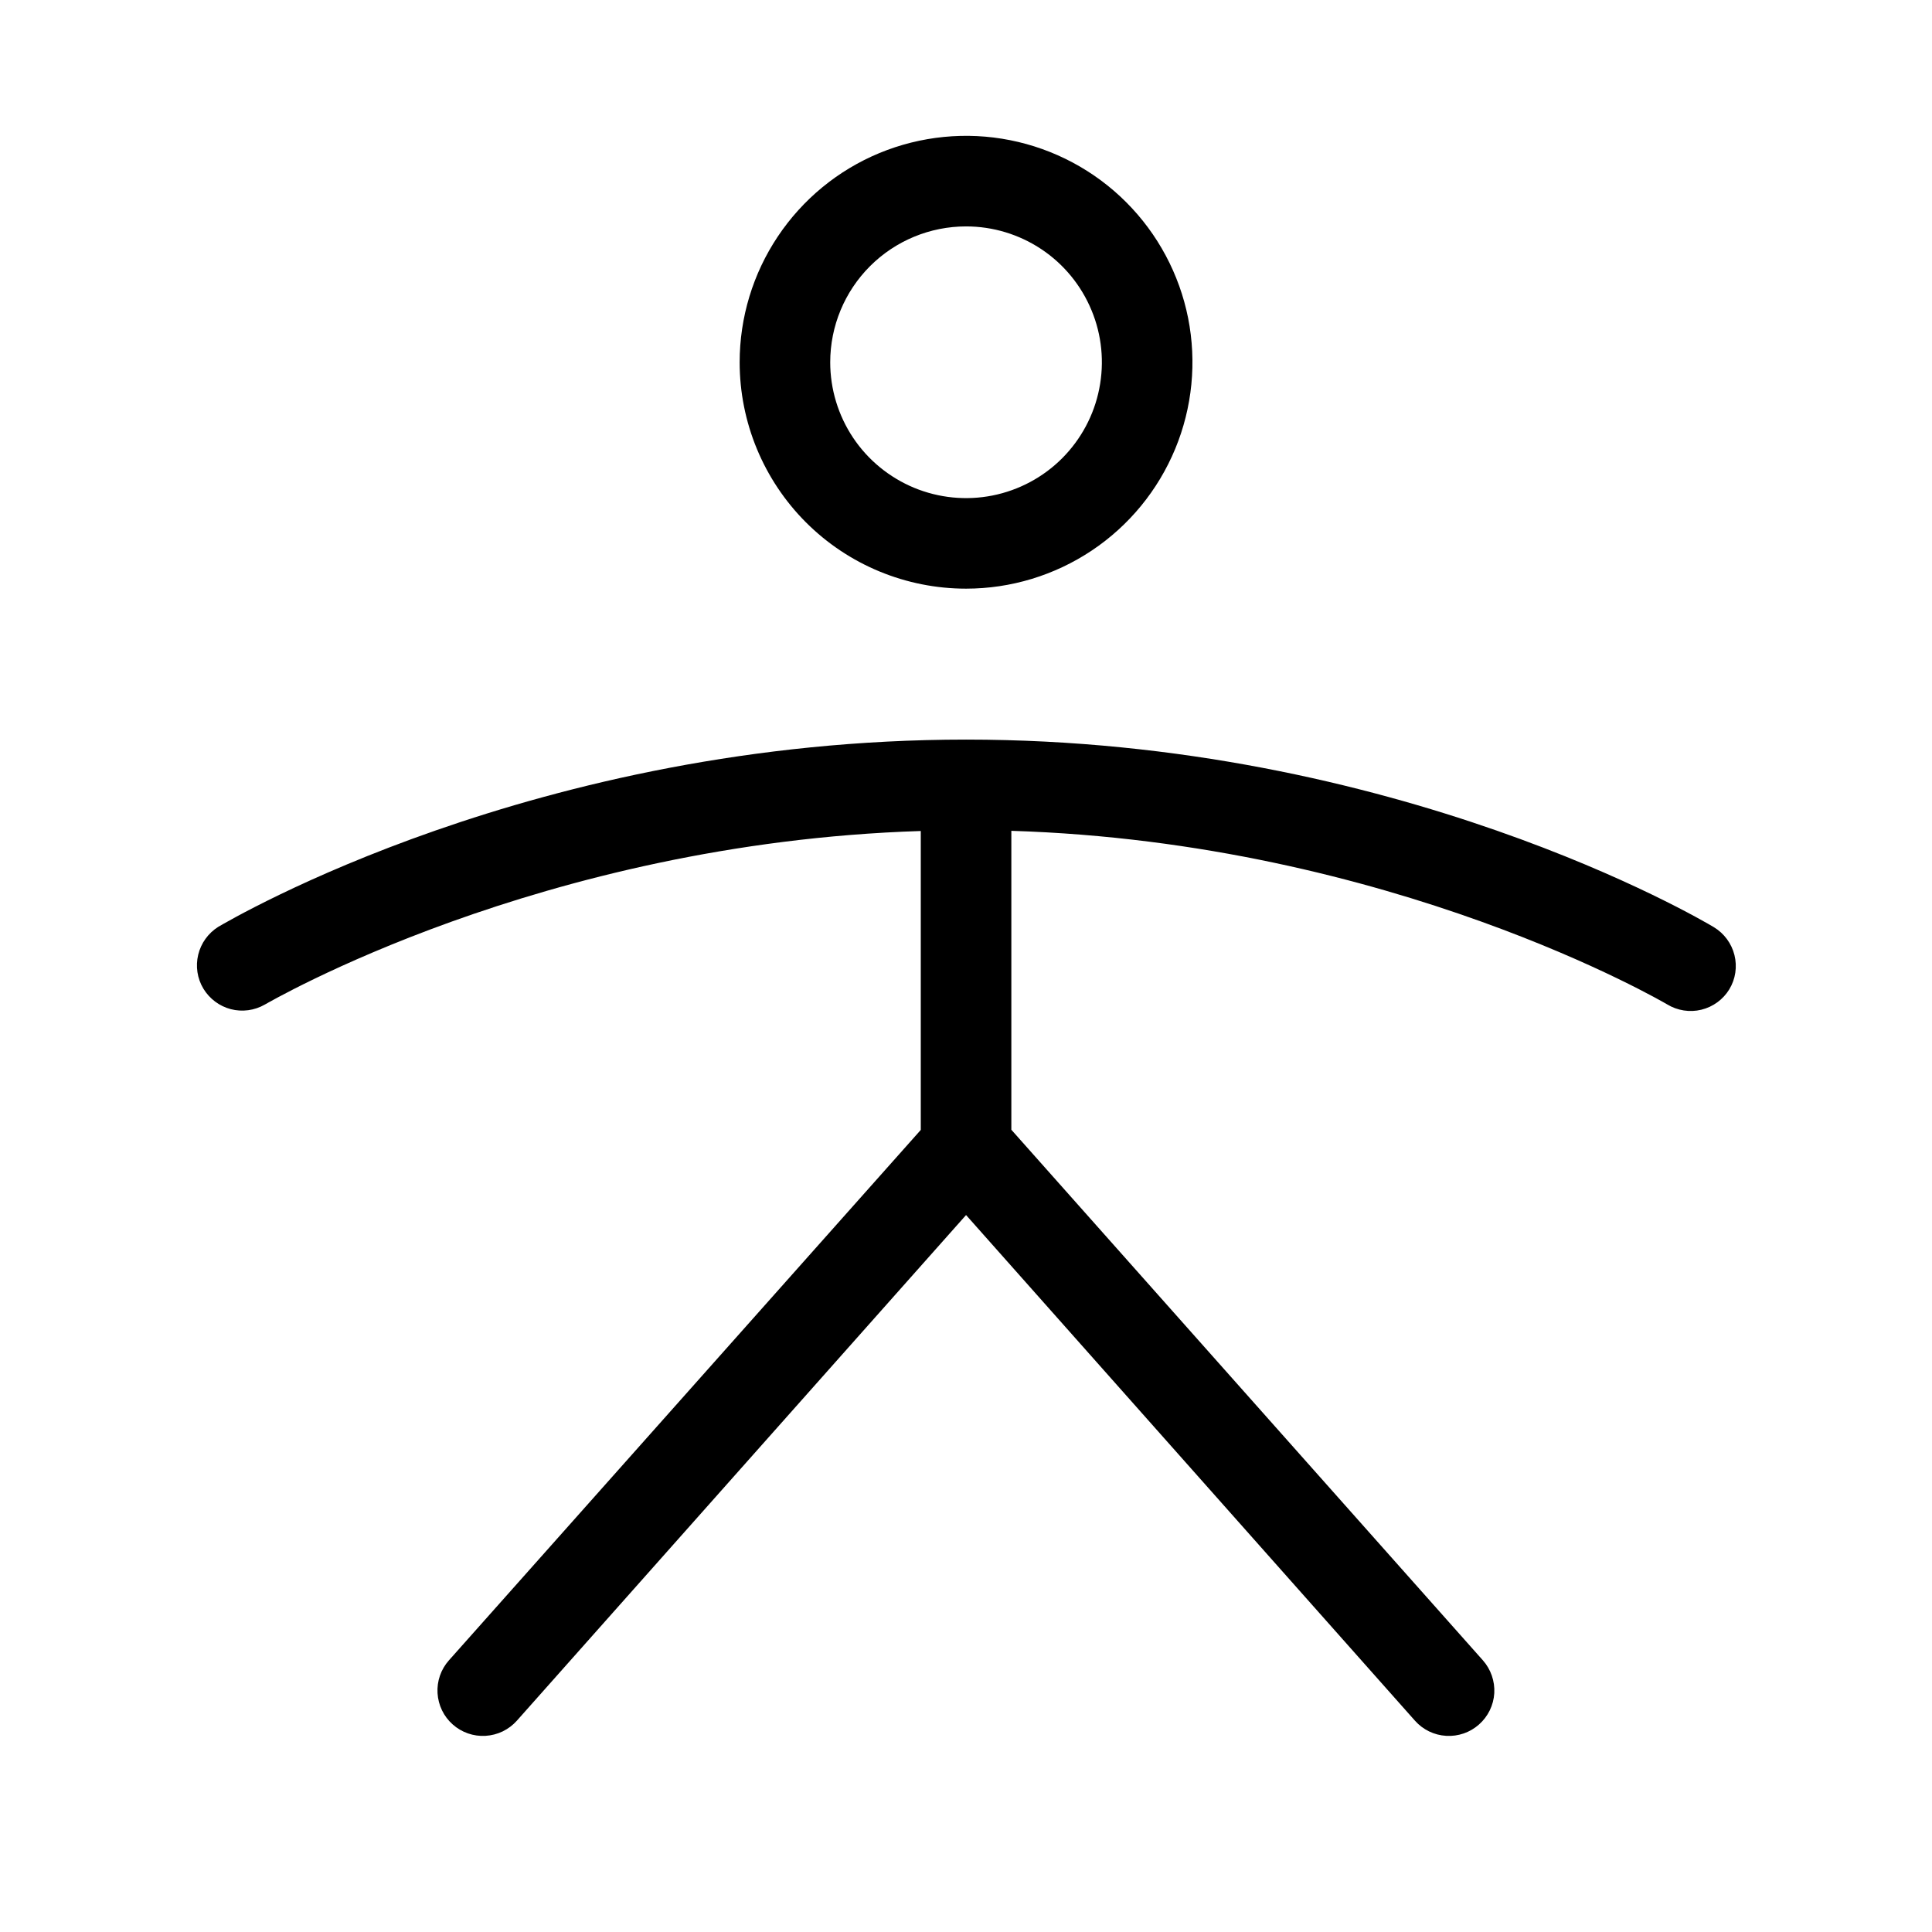 <svg xmlns="http://www.w3.org/2000/svg" fill="none" viewBox="0 0 32 32" height="32" width="32">
<g id="PersonSimple">
<path fill="black" d="M16.001 9.75C16.742 9.75 17.467 9.53 18.084 9.118C18.701 8.706 19.181 8.12 19.465 7.435C19.749 6.75 19.823 5.996 19.679 5.268C19.534 4.541 19.177 3.873 18.652 3.348C18.128 2.824 17.46 2.467 16.732 2.322C16.005 2.177 15.251 2.252 14.566 2.535C13.88 2.819 13.295 3.3 12.883 3.917C12.471 4.533 12.251 5.258 12.251 6C12.251 6.995 12.646 7.948 13.349 8.652C14.052 9.355 15.006 9.75 16.001 9.75ZM16.001 3.75C16.446 3.75 16.881 3.882 17.251 4.129C17.621 4.376 17.909 4.728 18.079 5.139C18.25 5.55 18.294 6.003 18.207 6.439C18.121 6.875 17.906 7.276 17.592 7.591C17.277 7.906 16.876 8.12 16.44 8.207C16.003 8.294 15.551 8.249 15.14 8.079C14.729 7.908 14.377 7.62 14.13 7.25C13.883 6.88 13.751 6.445 13.751 6C13.751 5.403 13.988 4.831 14.41 4.409C14.832 3.987 15.404 3.75 16.001 3.75ZM28.643 16.386C28.54 16.555 28.373 16.677 28.18 16.724C27.988 16.771 27.784 16.739 27.614 16.636C27.568 16.61 23.053 13.957 16.751 13.761V18.712L24.561 27.5C24.693 27.649 24.761 27.845 24.75 28.044C24.738 28.244 24.647 28.43 24.498 28.562C24.349 28.695 24.153 28.763 23.954 28.751C23.755 28.74 23.568 28.649 23.436 28.5L16.001 20.125L8.561 28.5C8.495 28.574 8.415 28.634 8.327 28.677C8.238 28.72 8.141 28.745 8.042 28.751C7.843 28.763 7.647 28.695 7.498 28.562C7.349 28.43 7.259 28.244 7.247 28.044C7.235 27.845 7.303 27.649 7.436 27.5L15.251 18.715V13.764C8.948 13.964 4.432 16.616 4.386 16.639C4.215 16.737 4.013 16.764 3.823 16.715C3.633 16.665 3.47 16.543 3.368 16.374C3.267 16.206 3.237 16.004 3.283 15.813C3.329 15.622 3.448 15.457 3.614 15.352C3.826 15.23 8.876 12.25 16.001 12.25C23.126 12.25 28.174 15.23 28.387 15.357C28.557 15.46 28.68 15.626 28.728 15.819C28.776 16.012 28.746 16.216 28.643 16.386Z" id="Vector"></path>
</g>
</svg>
